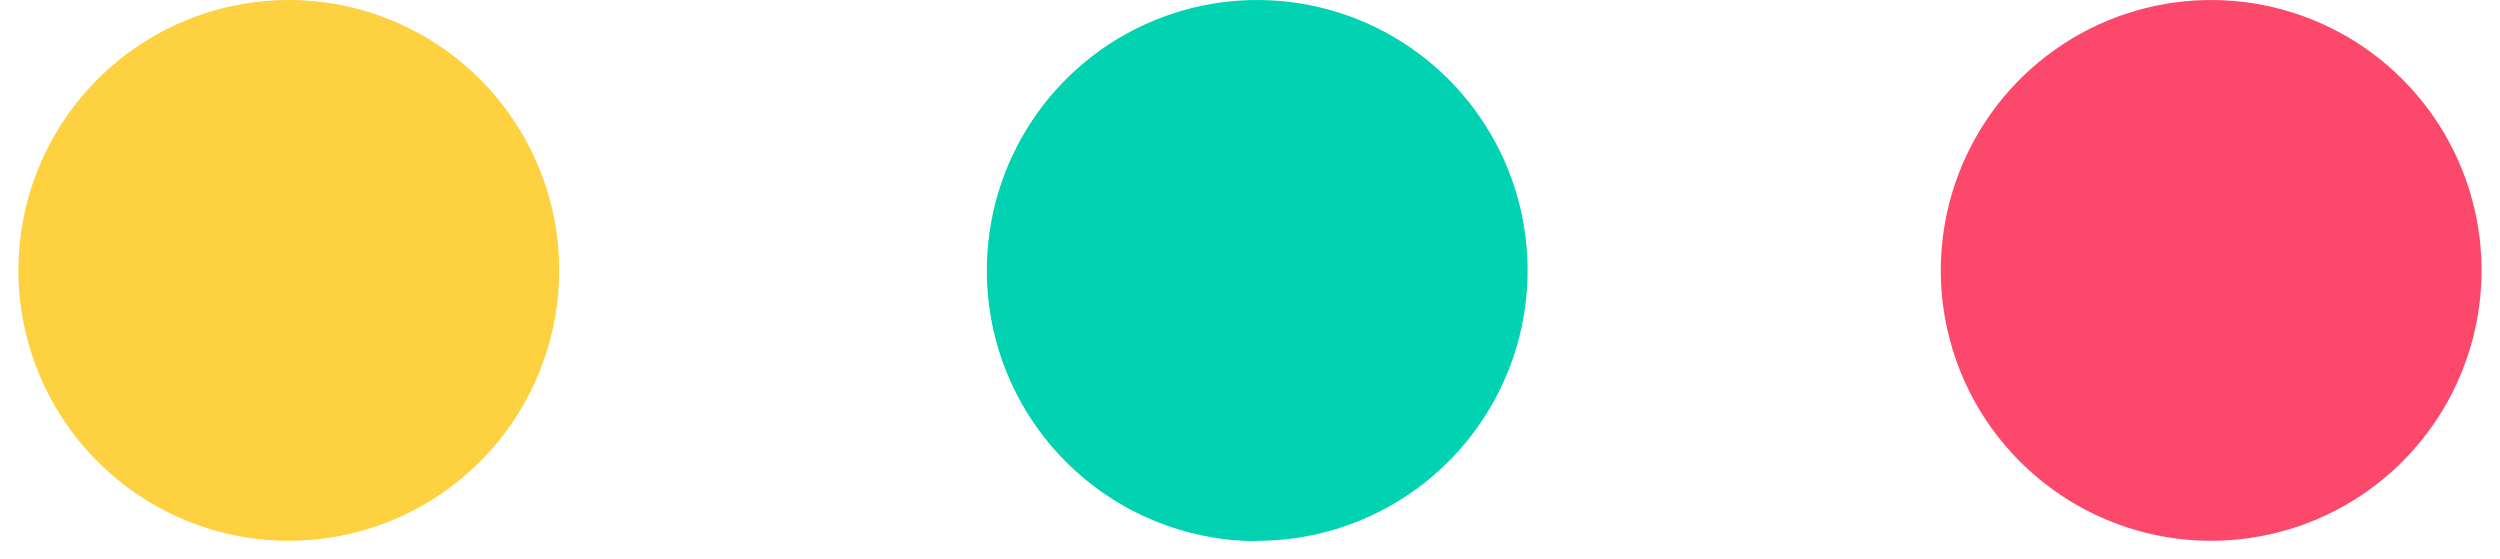 <?xml version="1.0" encoding="UTF-8"?> <svg xmlns="http://www.w3.org/2000/svg" width="76" height="17" viewBox="0 0 76 17" fill="none"><path d="M67.22 16.44C68.846 16.44 70.435 15.958 71.787 15.055C73.139 14.152 74.192 12.868 74.814 11.366C75.436 9.864 75.599 8.211 75.282 6.616C74.965 5.022 74.182 3.557 73.032 2.408C71.883 1.258 70.418 0.475 68.824 0.158C67.229 -0.159 65.576 0.004 64.074 0.626C62.572 1.248 61.288 2.301 60.385 3.653C59.482 5.005 59 6.594 59 8.22C59 10.4 59.866 12.491 61.408 14.032C62.949 15.574 65.04 16.44 67.22 16.44Z" fill="#FC486B"></path><path d="M8.78 16.44C10.406 16.44 11.995 15.958 13.347 15.055C14.699 14.152 15.752 12.868 16.374 11.366C16.997 9.864 17.159 8.211 16.842 6.616C16.525 5.022 15.742 3.557 14.592 2.408C13.443 1.258 11.978 0.475 10.384 0.158C8.789 -0.159 7.136 0.004 5.634 0.626C4.132 1.248 2.849 2.301 1.945 3.653C1.042 5.005 0.56 6.594 0.56 8.22C0.56 10.4 1.426 12.491 2.968 14.032C4.509 15.574 6.6 16.44 8.78 16.44Z" fill="#FED140"></path><path d="M38.22 16.44C39.846 16.44 41.436 15.958 42.788 15.054C44.14 14.15 45.193 12.866 45.815 11.363C46.437 9.861 46.599 8.207 46.281 6.613C45.963 5.018 45.179 3.553 44.029 2.404C42.878 1.255 41.413 0.473 39.818 0.157C38.222 -0.159 36.569 0.005 35.067 0.629C33.566 1.252 32.282 2.307 31.381 3.66C30.478 5.014 29.998 6.604 30 8.23C30 10.41 30.866 12.501 32.408 14.042C33.949 15.584 36.04 16.45 38.22 16.45" fill="#00D2B2"></path></svg> 